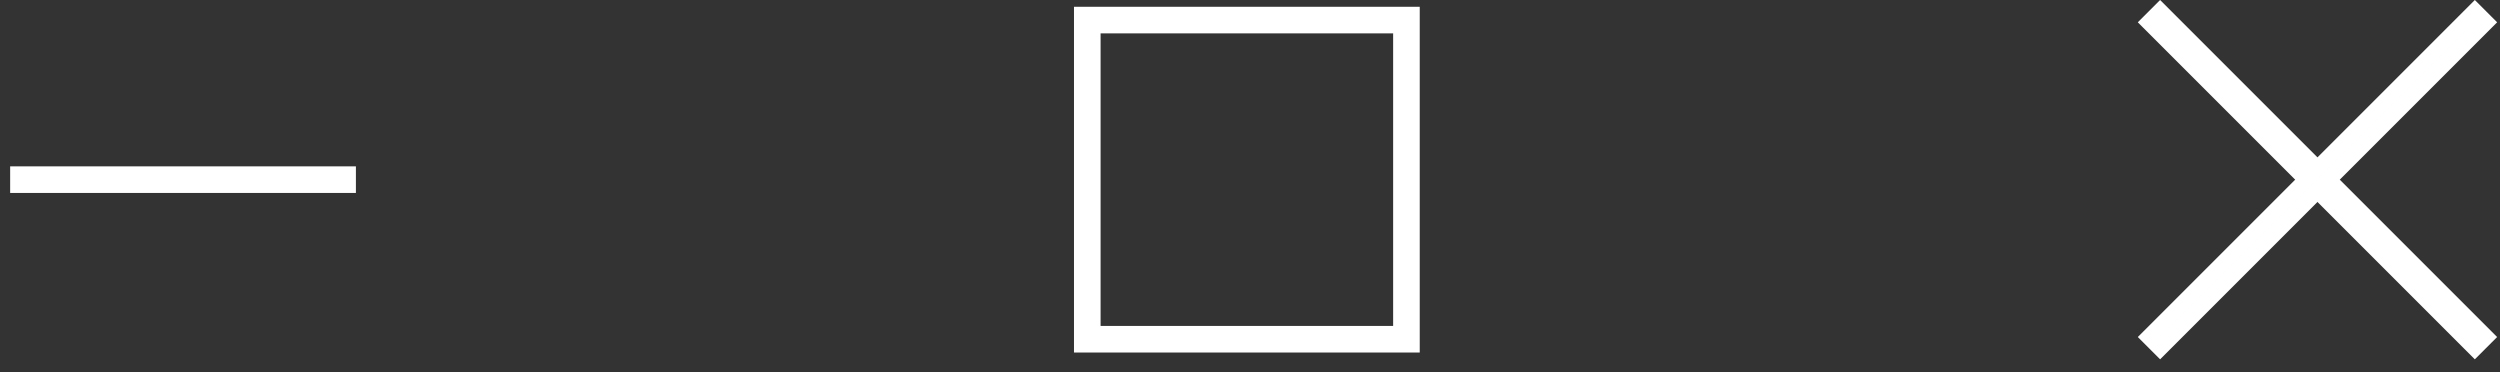 <svg width="94" height="14" viewBox="0 0 94 14" fill="none" xmlns="http://www.w3.org/2000/svg">
<rect x="0" y="0" width="94" height="14" fill="#333333" stroke="none"/>
<rect x="0.632" y="6.505" width="12.5" height="0.5" fill="#D9D9D9" stroke="white" stroke-width="0.5"/>
<rect x="40.882" y="0.755" width="12" height="12" stroke="white"/>
<rect x="81.22" y="0.419" width="17.328" height="0.593" transform="rotate(45 81.22 0.419)" fill="#D9D9D9" stroke="white" stroke-width="0.593"/>
<rect x="80.801" y="12.672" width="17.328" height="0.593" transform="rotate(-45 80.801 12.672)" fill="#D9D9D9" stroke="white" stroke-width="0.593"/>
</svg>
